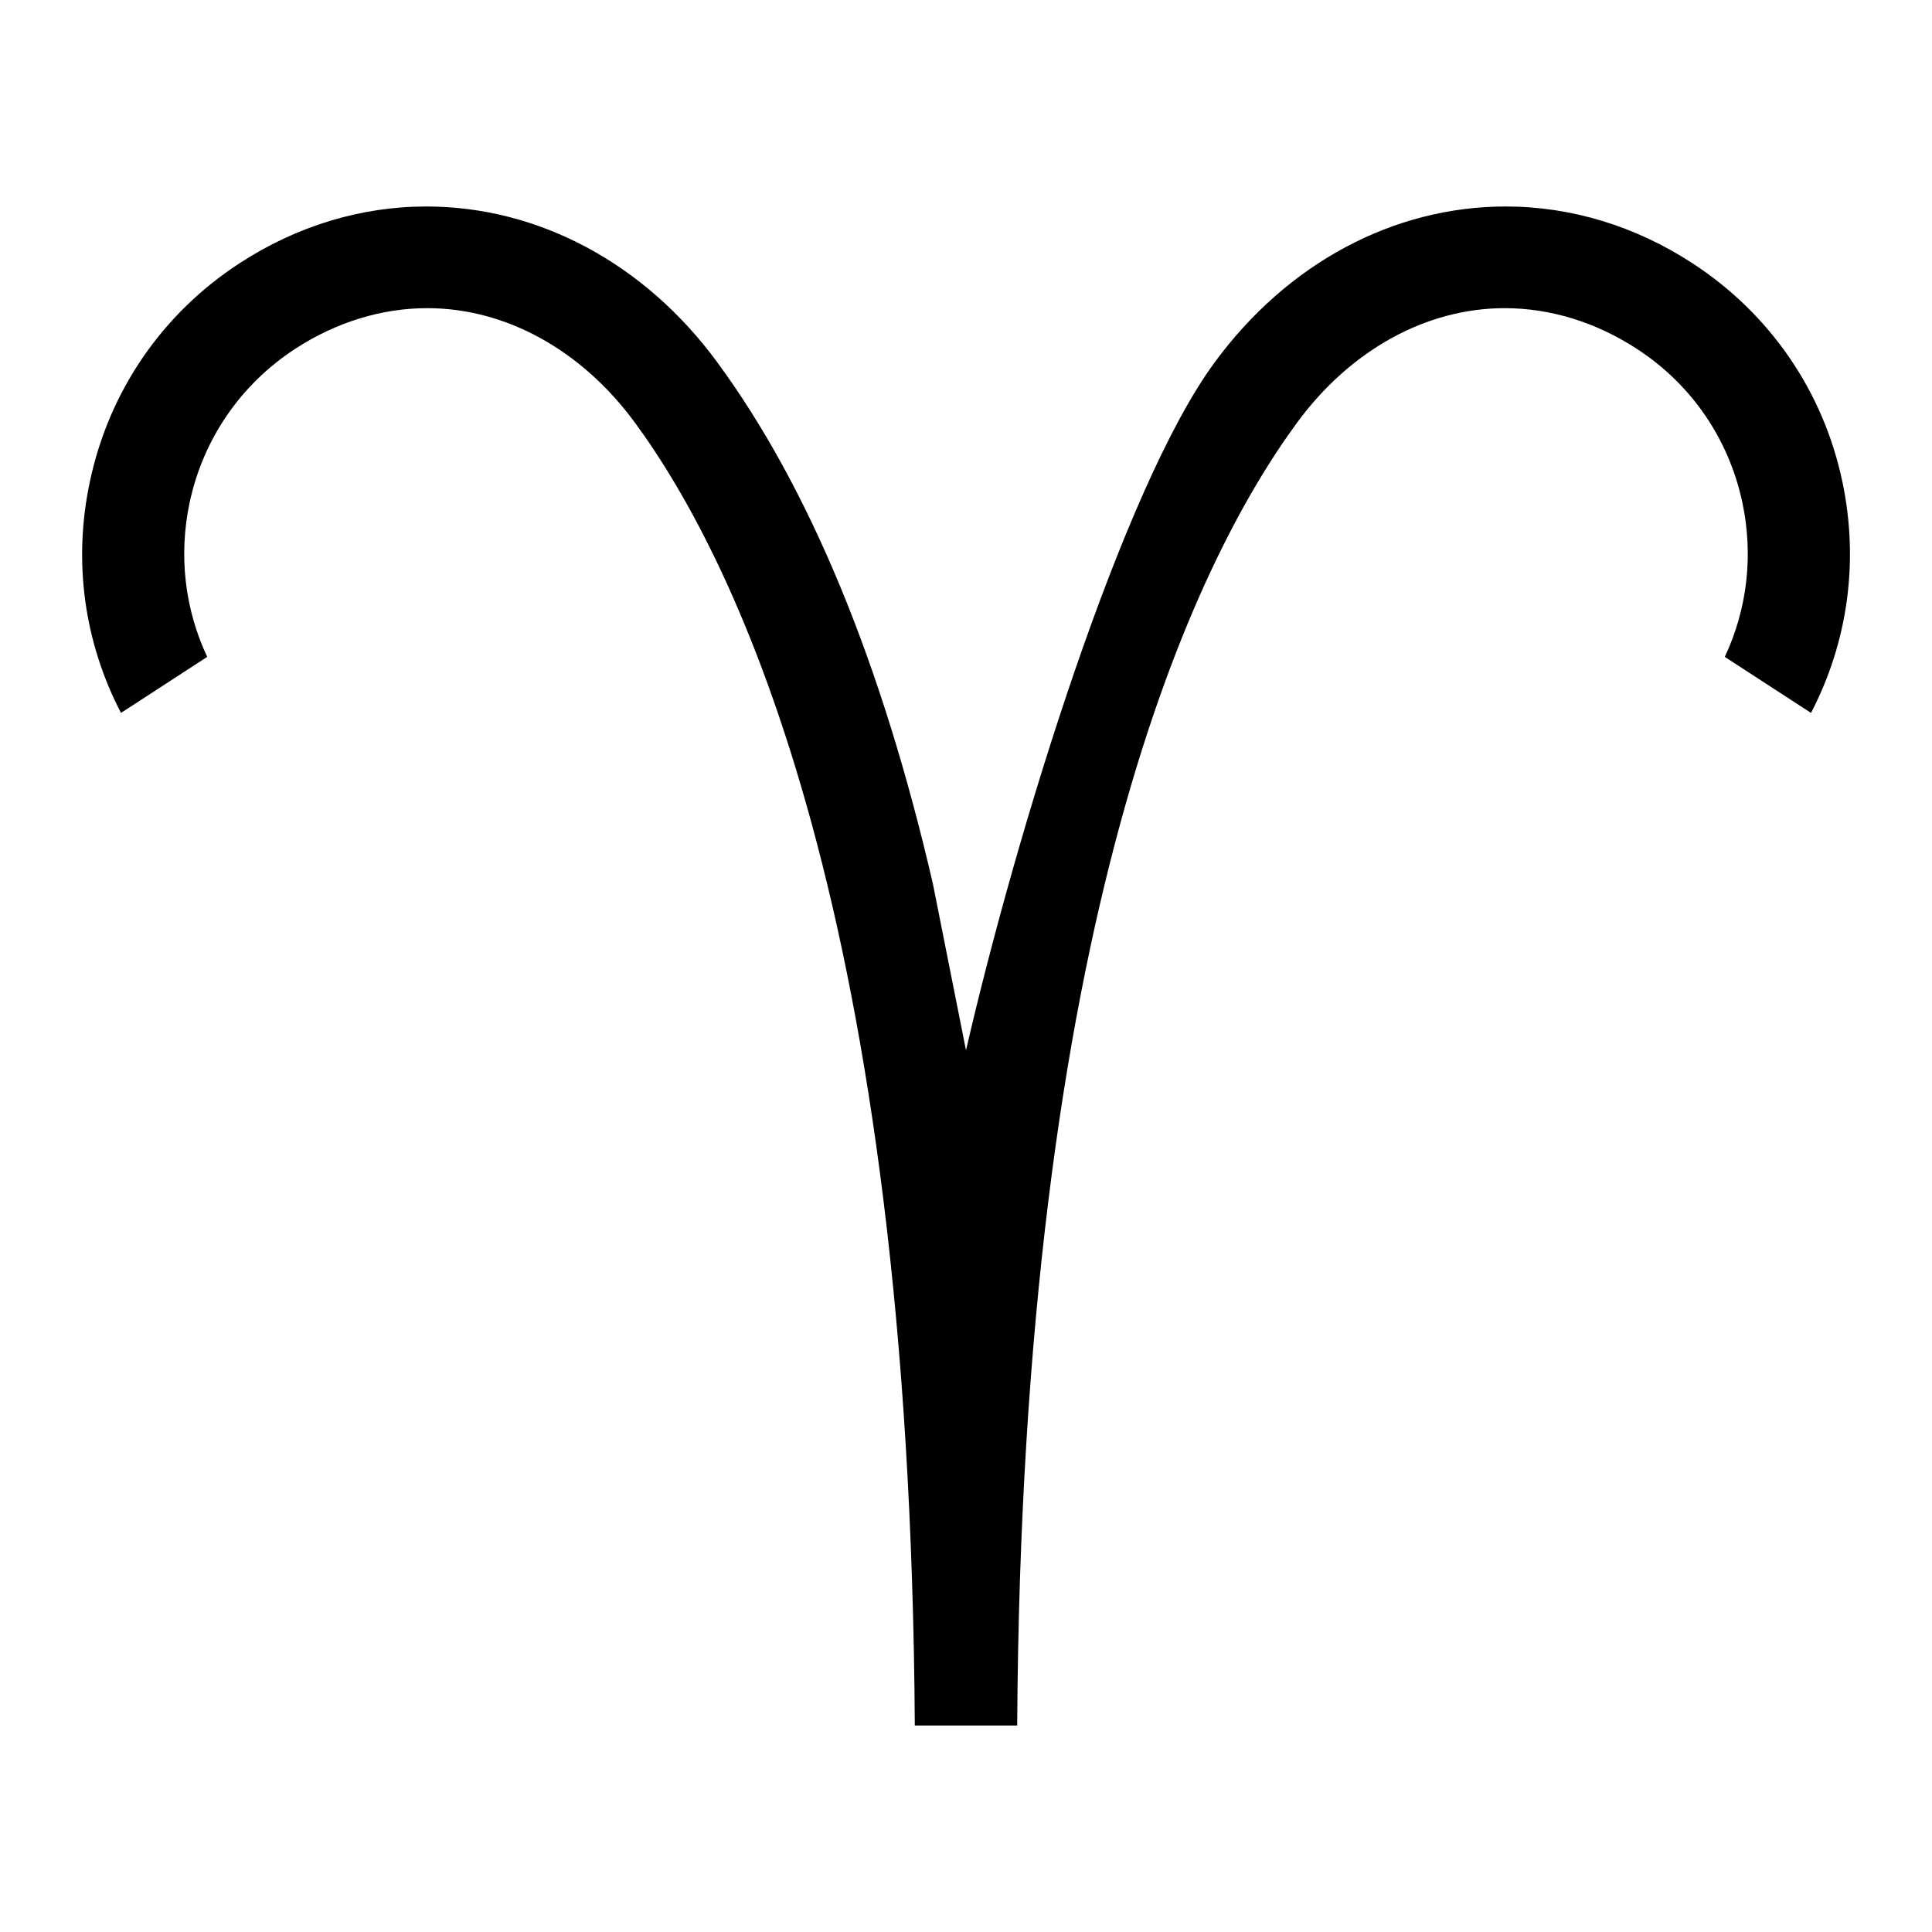 <?xml version="1.0" encoding="utf-8"?>
<!-- Generator: Adobe Illustrator 27.5.0, SVG Export Plug-In . SVG Version: 6.00 Build 0)  -->
<svg version="1.1" id="Layer_1" xmlns="http://www.w3.org/2000/svg" xmlns:xlink="http://www.w3.org/1999/xlink" x="0px" y="0px"
	 viewBox="0 0 80 80" style="enable-background:new 0 0 80 80;" xml:space="preserve">
<path d="M37.88,71.45C37.68,38,30.56,23.31,26.29,17.5c-2.21-3.01-5.35-4.74-8.6-4.74c-1.88,0-3.77,0.58-5.46,1.68
	c-2.26,1.47-3.82,3.74-4.38,6.38c-0.46,2.18-0.2,4.4,0.73,6.38l-3.57,2.32c-1.53-2.94-1.99-6.28-1.29-9.57
	c0.79-3.75,3-6.97,6.2-9.05c2.36-1.54,5.03-2.35,7.73-2.35c4.64,0,9.04,2.35,12.05,6.45c3.82,5.2,6.82,12.46,8.93,21.6L40,43.49
	c2.11-9.14,6.48-23.3,10.3-28.49c3.01-4.1,7.4-6.45,12.05-6.45c2.7,0,5.37,0.81,7.73,2.35c3.21,2.09,5.42,5.3,6.21,9.05
	c0.69,3.29,0.23,6.63-1.3,9.57l-3.57-2.32c0.93-1.98,1.19-4.2,0.73-6.38c-0.56-2.64-2.11-4.91-4.38-6.38
	c-1.69-1.1-3.58-1.68-5.46-1.68c-3.25,0-6.39,1.73-8.6,4.74c-4.27,5.81-11.4,20.5-11.59,53.95H37.88z"/>
</svg>

